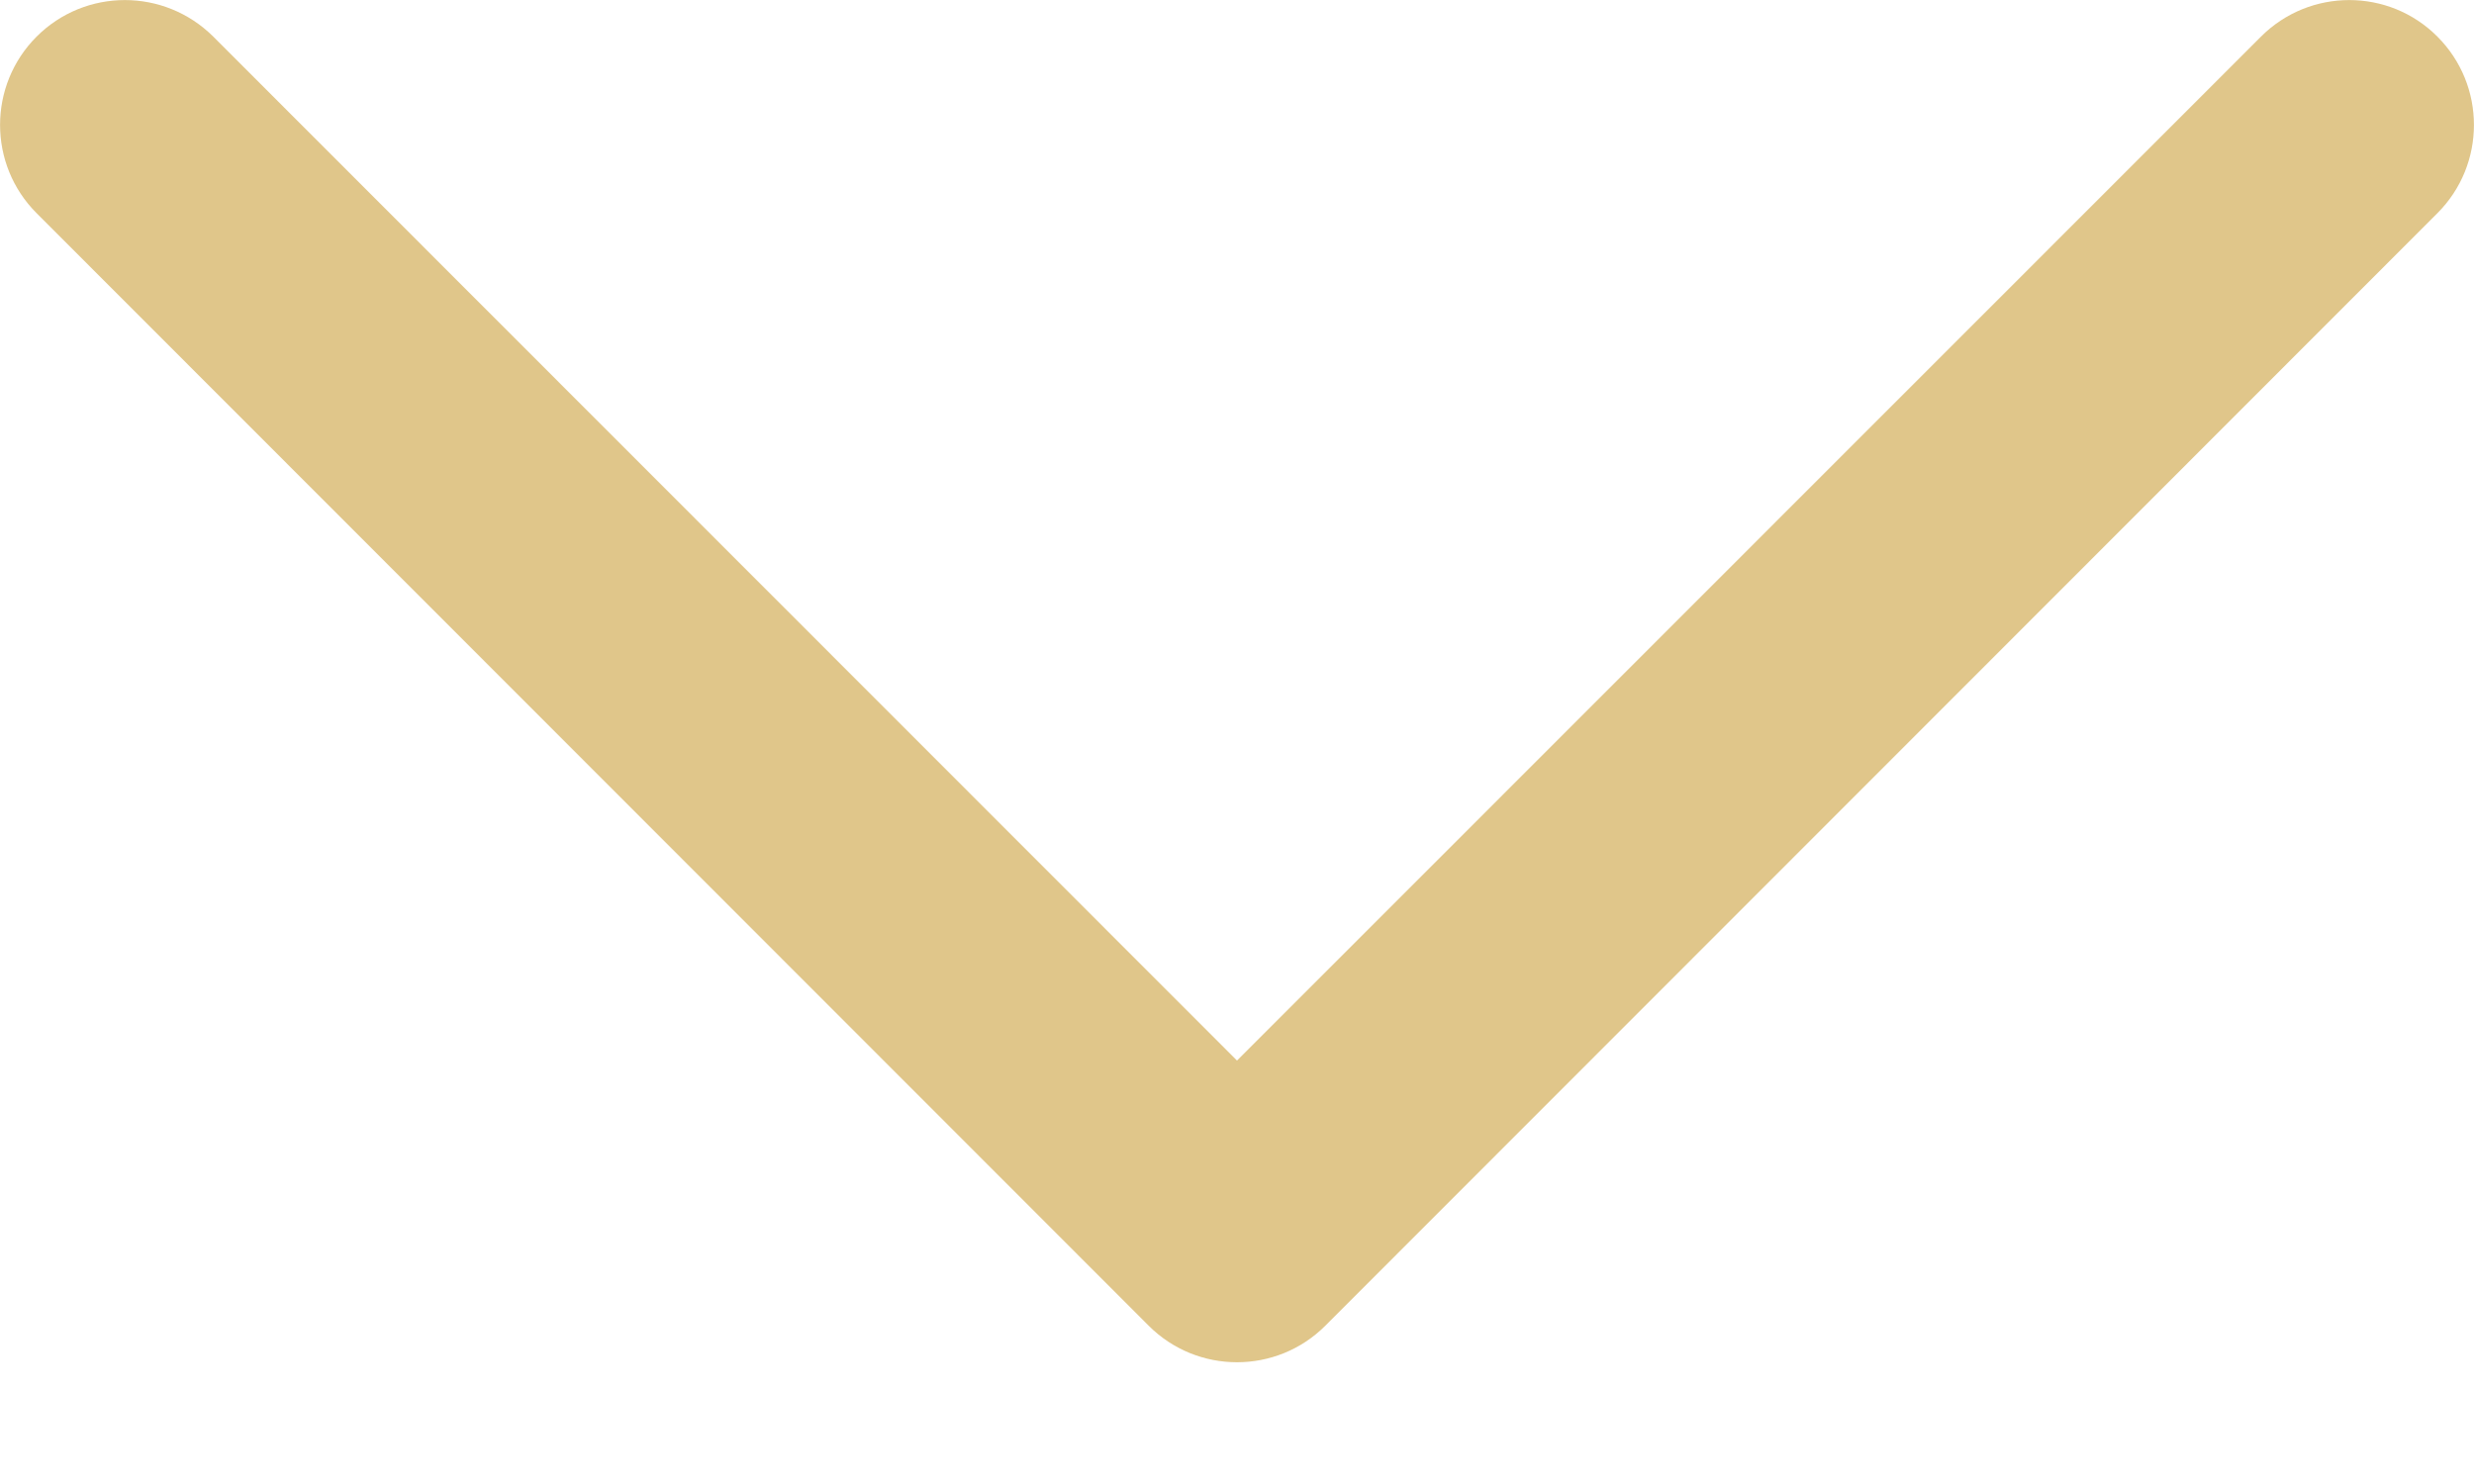 <svg width="10" height="6" viewBox="0 0 10 6" fill="none" xmlns="http://www.w3.org/2000/svg">
<path d="M9.139 0.148L5 4.288L0.862 0.148C0.664 -0.049 0.345 -0.049 0.148 0.148C-0.049 0.345 -0.049 0.665 0.148 0.862L4.643 5.36C4.84 5.557 5.16 5.557 5.357 5.36L9.852 0.862C10.049 0.665 10.049 0.345 9.852 0.148C9.656 -0.049 9.336 -0.049 9.139 0.148Z" fill="#E0C68A"/>
</svg>
